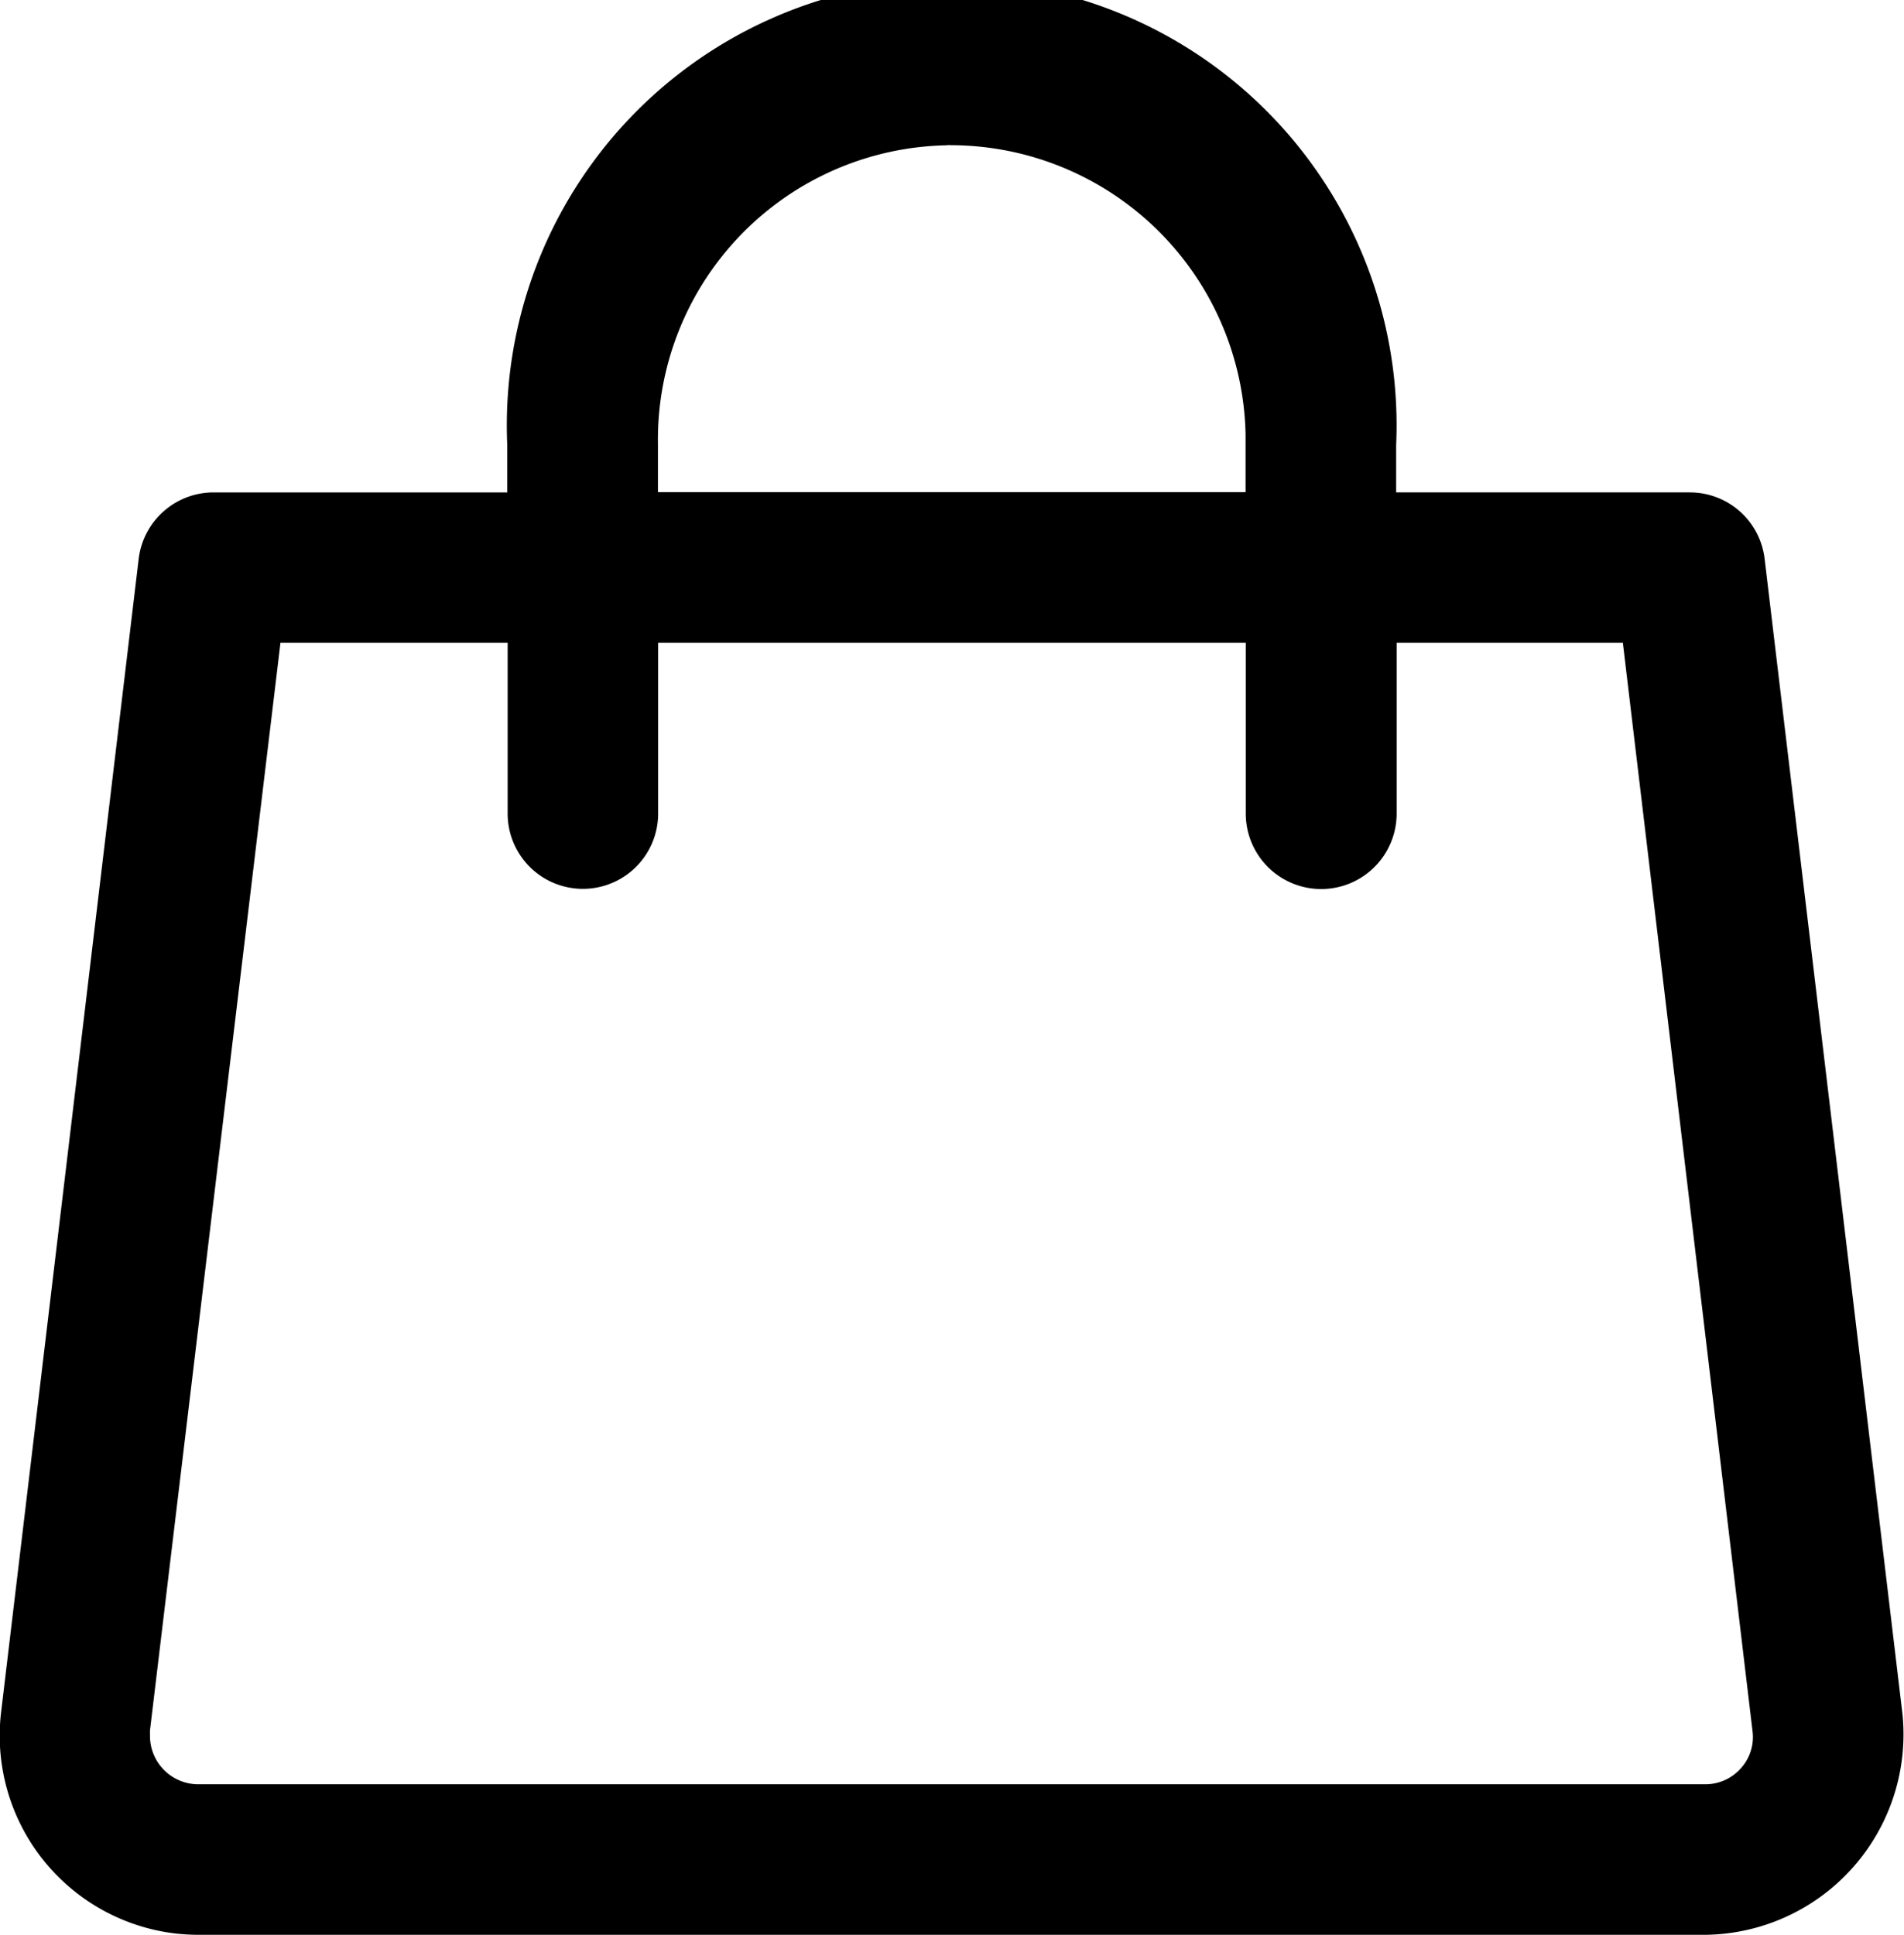 <svg xmlns="http://www.w3.org/2000/svg" width="19.687" height="20" viewBox="0 0 19.687 20">
  <path id="Union_1" data-name="Union 1" d="M6080.051,20a2.185,2.185,0,0,1-.241-.014,2.059,2.059,0,0,1-1.8-2.275l1.424-11.934a.78.78,0,0,1,.773-.687h3.038V4.6a4.6,4.6,0,1,1,9.191,0v.49h3.038a.778.778,0,0,1,.772.688l1.425,11.938A2.073,2.073,0,0,1,6095.638,20Zm-.5-2.115a.4.4,0,0,0,0,.044.5.5,0,0,0,.493.515h15.59a.491.491,0,0,0,.367-.166.48.48,0,0,0,.12-.382L6094.78,6.644h-2.339V8.41a.78.78,0,0,1-1.56,0V6.644h-6.076V8.41a.778.778,0,1,1-1.556,0V6.644H6080.9Zm8.24-16.383a3.044,3.044,0,0,0-2.988,3.09v.495l6.076,0v-.6a3.053,3.053,0,0,0-3.038-2.986C6087.826,1.5,6087.81,1.5,6087.793,1.5Z" transform="translate(-6078)"/>
</svg>
